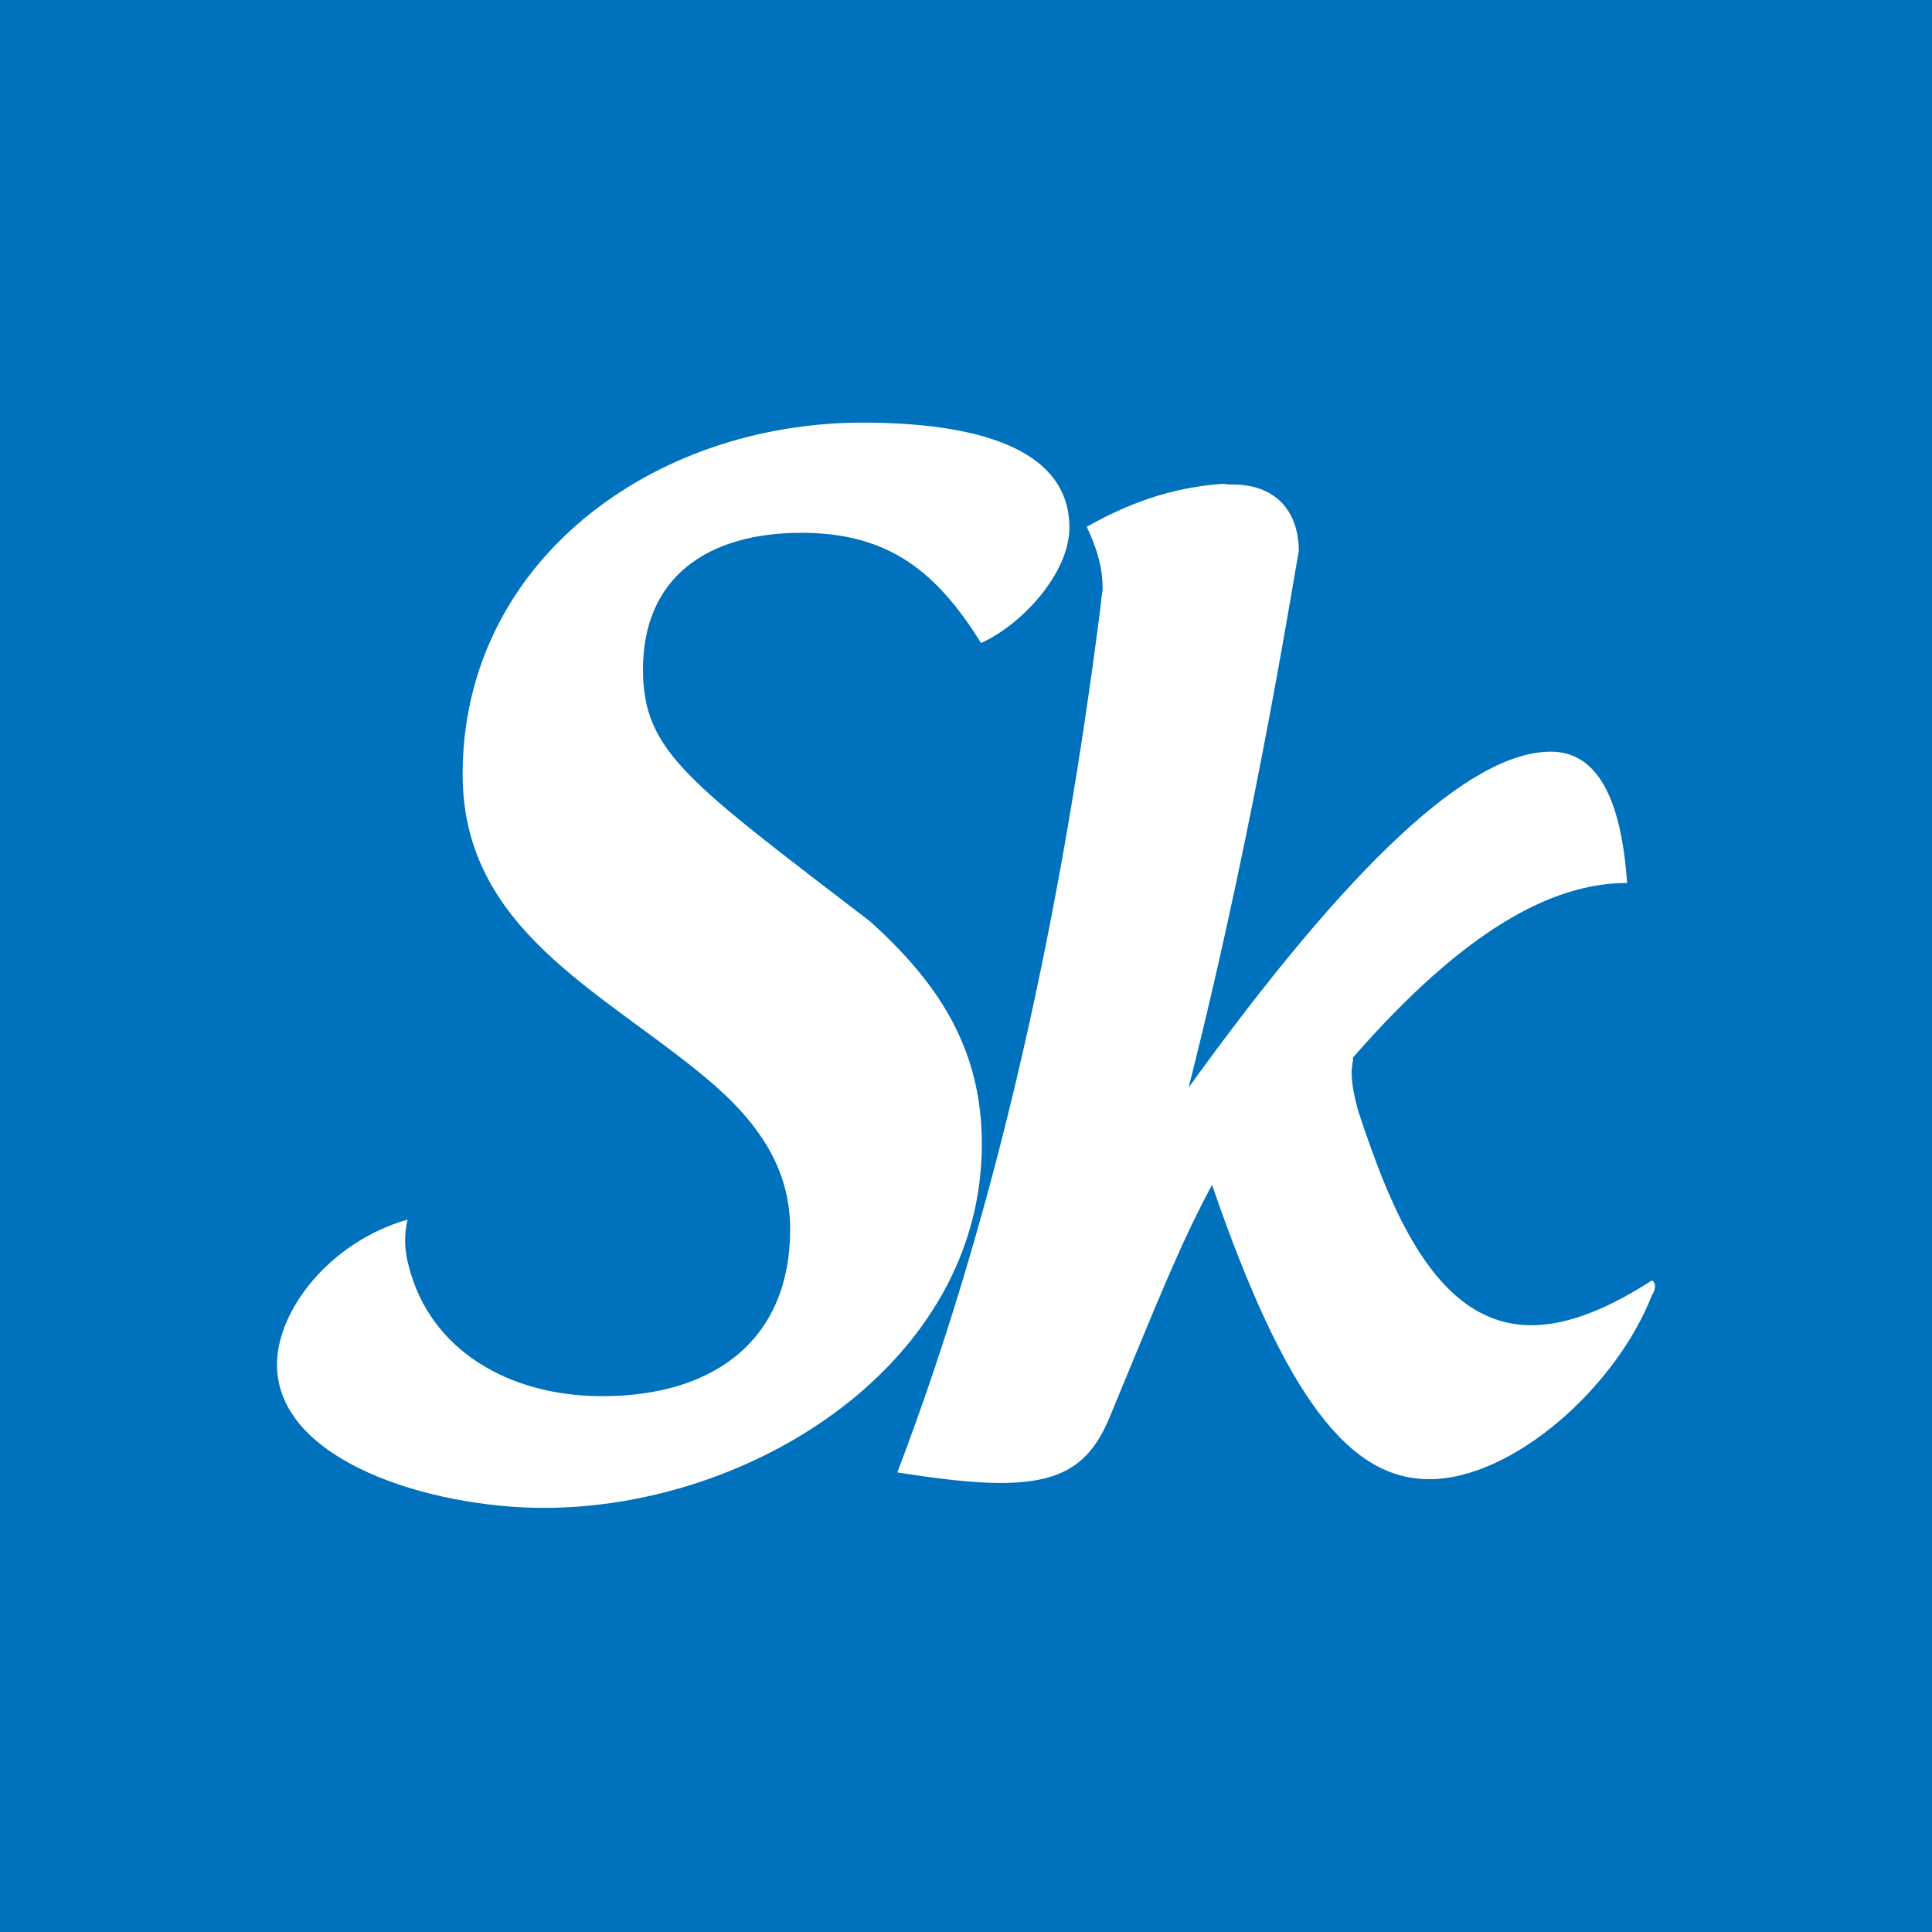 <?xml version="1.0" encoding="utf-8"?>
<!-- Generator: Adobe Illustrator 18.0.0, SVG Export Plug-In . SVG Version: 6.00 Build 0)  -->
<!DOCTYPE svg PUBLIC "-//W3C//DTD SVG 1.1//EN" "http://www.w3.org/Graphics/SVG/1.1/DTD/svg11.dtd">
<svg version="1.1" id="Camada_1" xmlns="http://www.w3.org/2000/svg" xmlns:xlink="http://www.w3.org/1999/xlink" x="0px" y="0px"
	 viewBox="0 0 256 256" enable-background="new 0 0 256 256" xml:space="preserve">
<g>
	<rect fill="#0071BC" width="256" height="256"/>
	<g>
		<path fill="#FFFFFF" d="M54.2,167.9C57,178.8,67.3,185,79.8,185c15.1,0,24.9-7.7,24.9-22.1c0-8-4.1-14.2-11.2-20.1
			c-13.9-11.6-32.2-19.7-32.2-40.2c0-28.1,25.1-46.6,53-46.6c14.6,0,27.4,3.2,27.4,13.9c0,6-6.2,12.8-11.7,15.3
			c-5.7-9.1-11.9-14.6-23.8-14.6c-12.6,0-21,6-21,18.1c0,10.9,6,14.9,30.1,33.4c9.1,8.2,14.8,16.9,14.8,29.5c0,29-30.4,48.2-58,48.2
			c-15.1,0-35.4-6.2-35.4-19c0-7.1,6.9-16.2,17.3-19.2C53.5,163.8,53.6,165.8,54.2,167.9z"/>
		<path fill="#FFFFFF" d="M163.4,64.2c5.3,0,8.7,3.2,8.7,8.9c0-0.9-5.3,34.3-14.6,71c21.3-29.5,37.2-44.5,48-44.5
			c6,0,9.3,5.9,10.1,17.4c-10.1,0-21.7,6.4-36.3,23.1c0,0.5-0.2,1.2-0.2,2c0,1.6,0.4,3.4,0.9,5.2c4.3,13,10.3,28.3,22.9,28.3
			c4.4,0,9.4-1.8,15.3-5.5c0.4-0.2,0.5-0.4,0.7-0.4c0.2,0,0.4,0.4,0.4,0.7c0,0.5-0.2,0.9-0.4,1.2c-4.8,12.3-18.5,24.4-29.5,24.4
			c-10.5,0-19-10.5-28.8-39c-4.4,8.2-7.3,15.7-13.2,29.9c-2.5,6.4-5.7,9.6-14.8,9.6c-3.6,0-8-0.5-13.7-1.4
			c13.5-35.4,21.9-74.9,27-115.3c0-0.7,0.2-1.2,0.2-1.8c0-2.8-0.7-5.2-2.1-8.2c6.9-3.9,12.6-5.3,18.1-5.7
			C162.7,64.2,163,64.2,163.4,64.2z"/>
	</g>
</g>
</svg>
